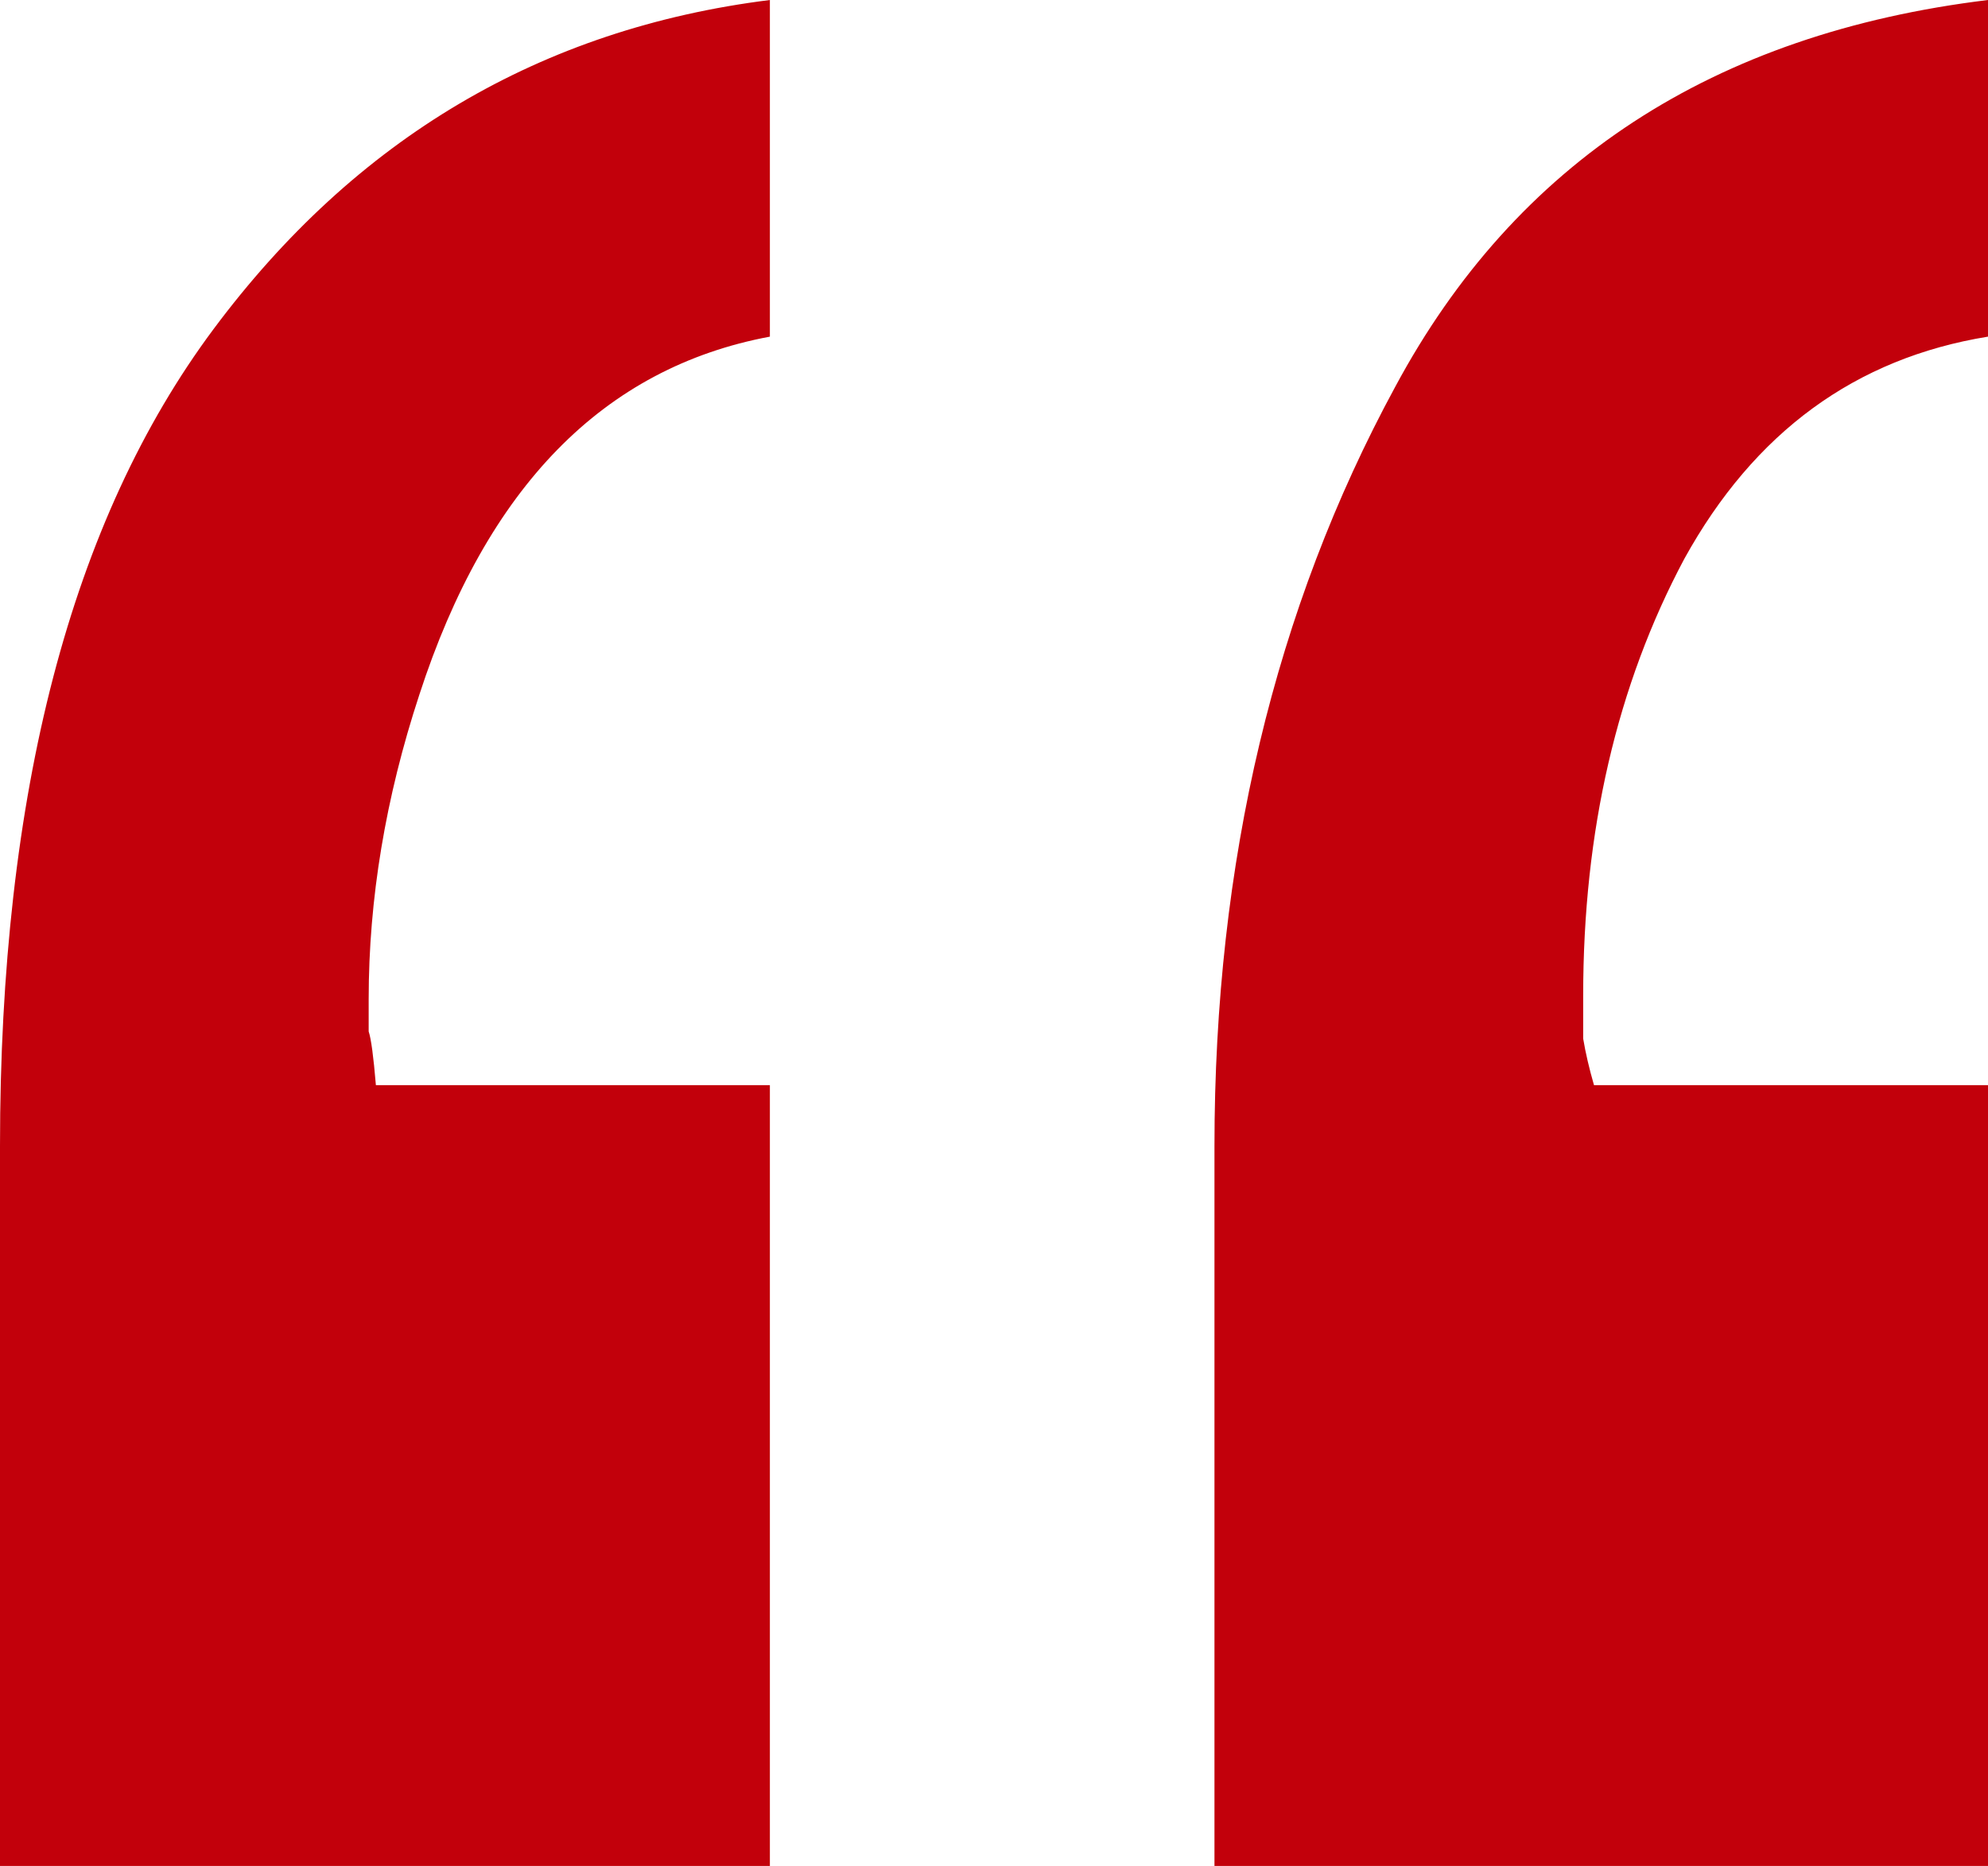 <svg width="49" height="46" viewBox="0 0 49 46" fill="none" xmlns="http://www.w3.org/2000/svg">
<path d="M18.976 8.299C14.878 9.065 11.998 12.008 10.335 17.129C9.503 19.66 9.087 22.161 9.087 24.633C9.087 24.928 9.087 25.193 9.087 25.428C9.147 25.605 9.206 26.046 9.265 26.752L18.976 26.752L18.976 46L-8.04289e-06 46L-4.93997e-06 28.253C-3.41682e-06 19.542 1.752 12.832 5.256 8.123C8.761 3.414 13.334 0.706 18.976 3.31793e-06L18.976 8.299ZM49 8.299C45.733 8.829 43.239 10.654 41.516 13.774C39.853 16.893 39.022 20.484 39.022 24.545C39.022 24.898 39.022 25.251 39.022 25.605C39.081 25.958 39.17 26.34 39.289 26.752L49 26.752L49 46L29.934 46L29.934 28.253C29.934 21.249 31.419 15.01 34.389 9.536C37.359 4.003 42.229 0.824 49 8.56743e-06L49 8.299Z" fill="#C2000B"/>
</svg>
